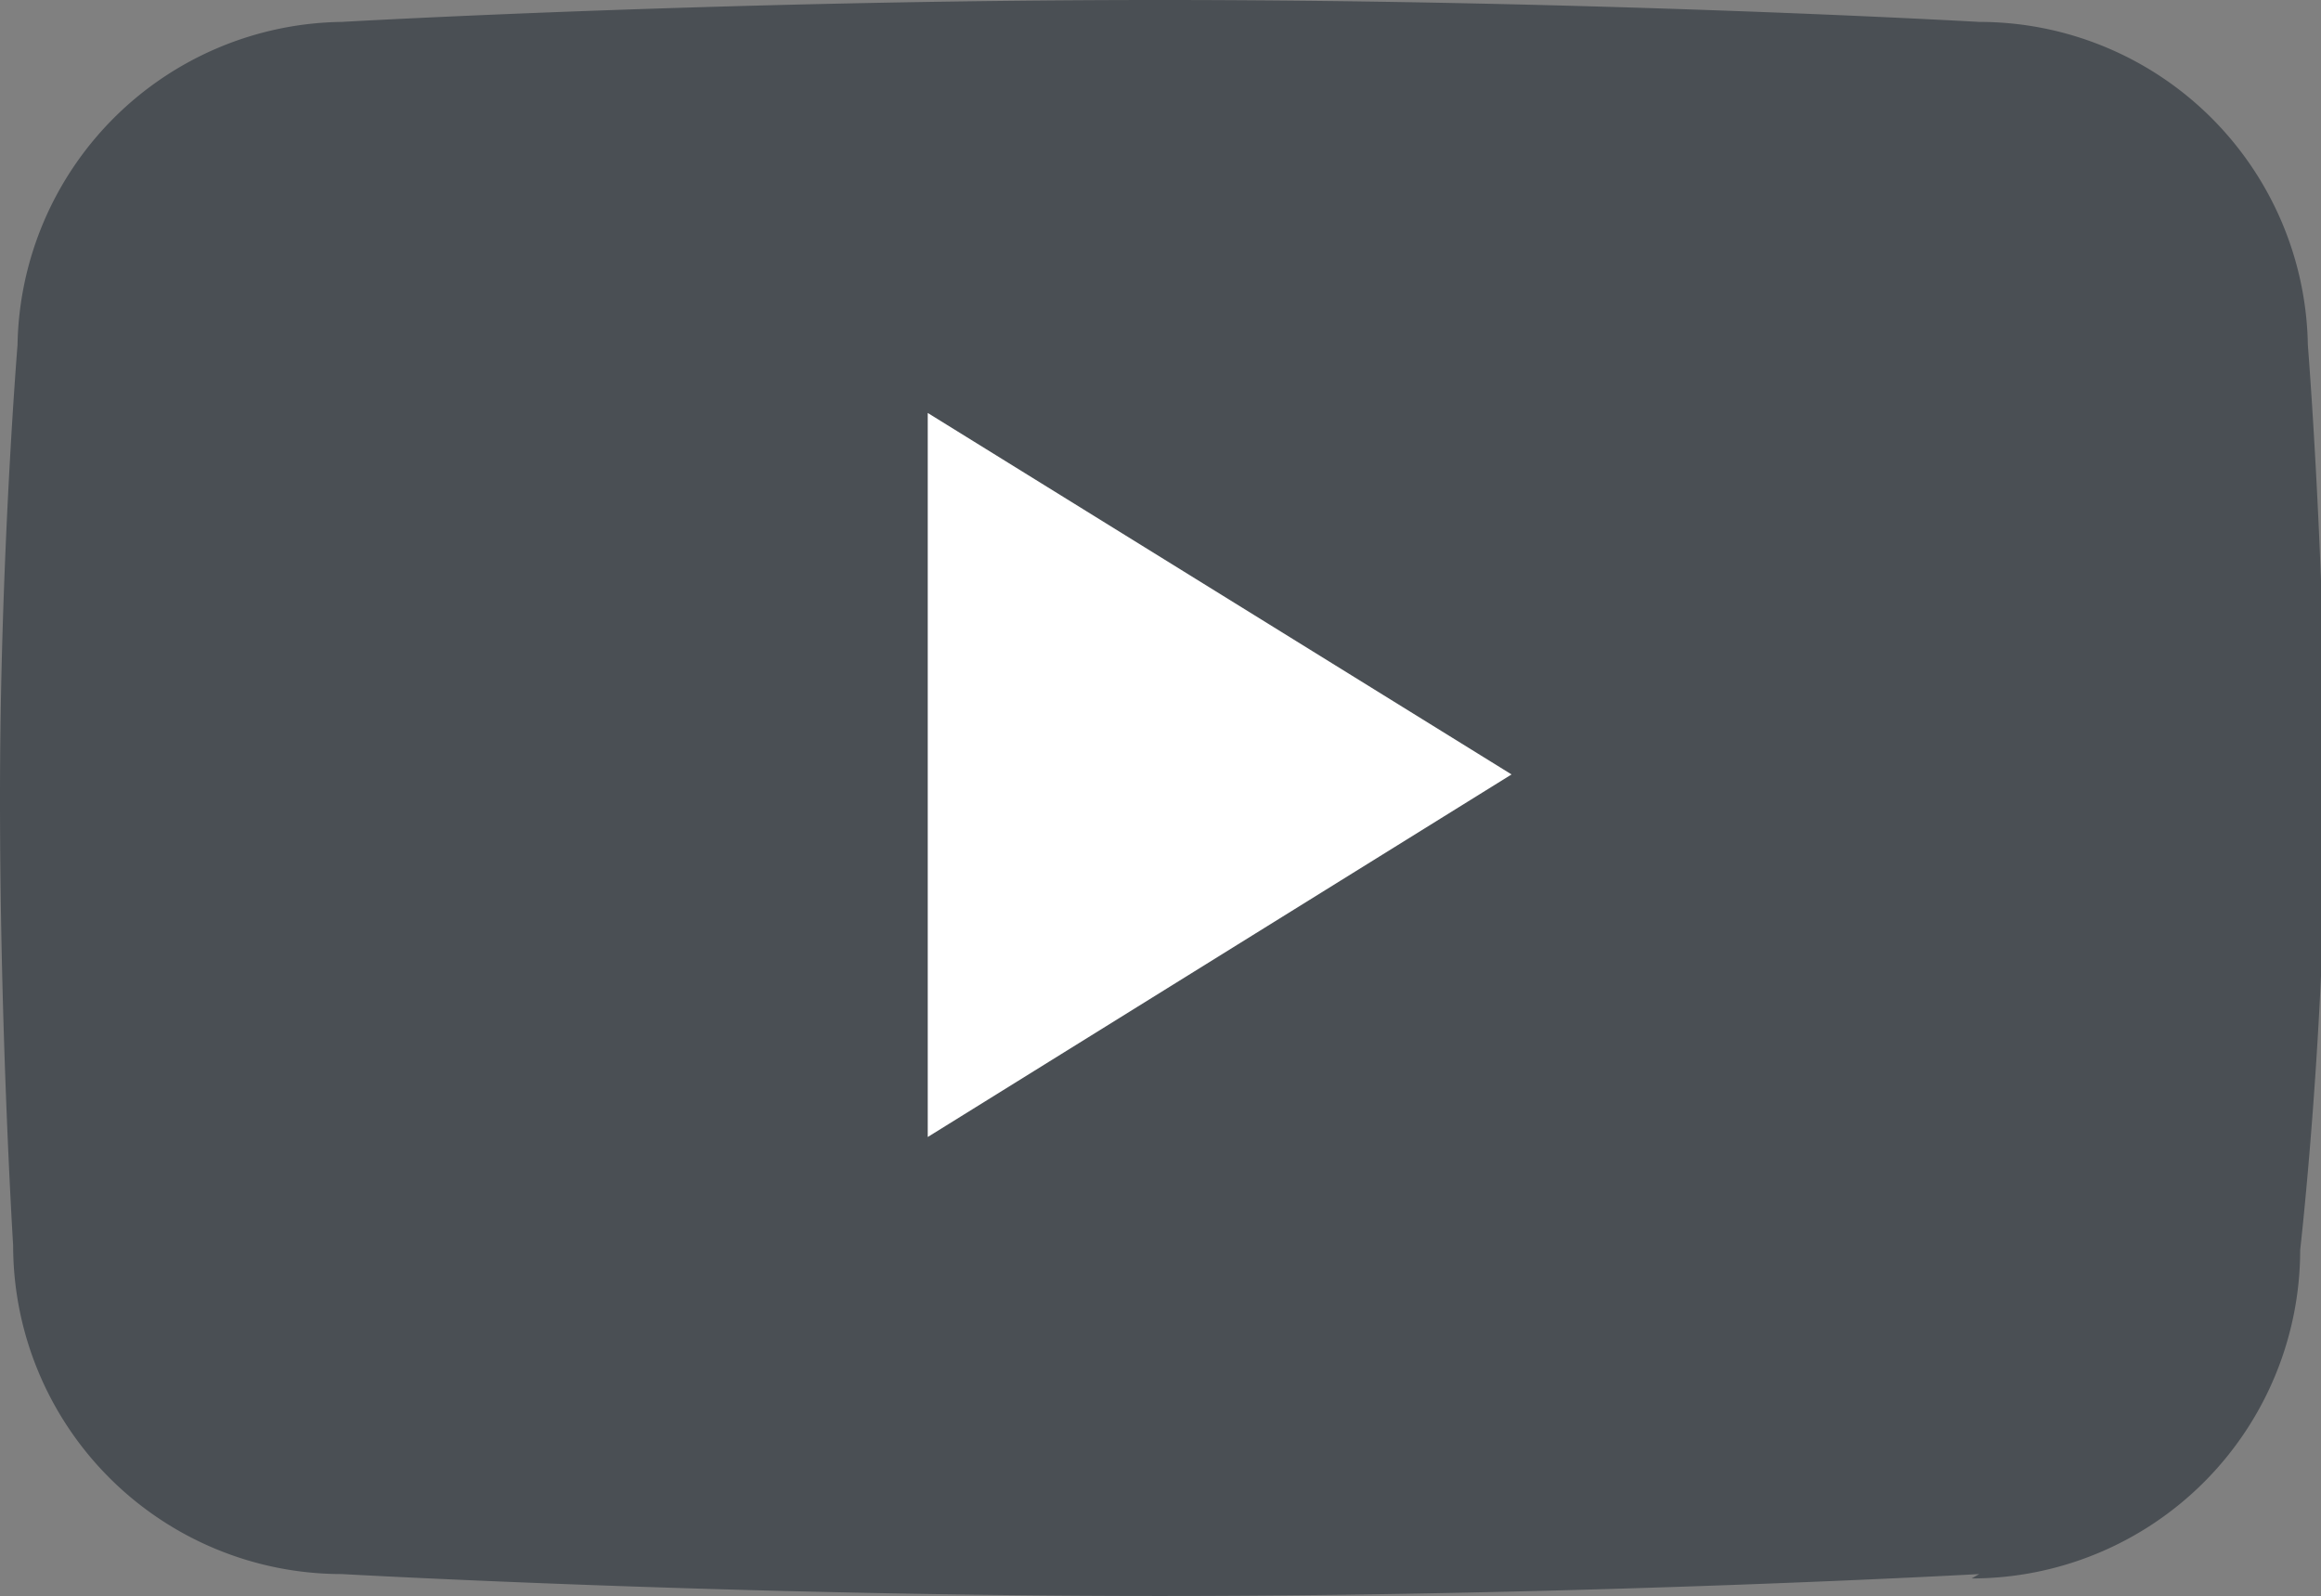 <svg xmlns="http://www.w3.org/2000/svg" viewBox="0 0 21.19 14.57"><rect x="0" y="0" width="21.19" height="14.57" fill="#808080" stroke="none"/><defs><style>.cls-1{fill:#4a4f54;}.cls-2{fill:#fff;}</style></defs><title>youtube</title><g id="Layer_2" data-name="Layer 2"><g id="Layer_1-2" data-name="Layer 1"><path class="cls-1" d="M18.07,14.37s-3.57.2-7.48.2-7.47-.2-7.47-.2a3,3,0,0,1-3-3S0,9.46,0,7.28.16,3.15.16,3.15A3,3,0,0,1,3.12.2S6.6,0,10.59,0s7.48.2,7.48.2a3,3,0,0,1,3,2.95s.16,2,.16,4.13S21,11.41,21,11.41a3,3,0,0,1-3,3"/><polygon class="cls-2" points="8.47 10.38 13.8 7.07 8.47 3.77 8.47 10.38"/></g></g></svg>